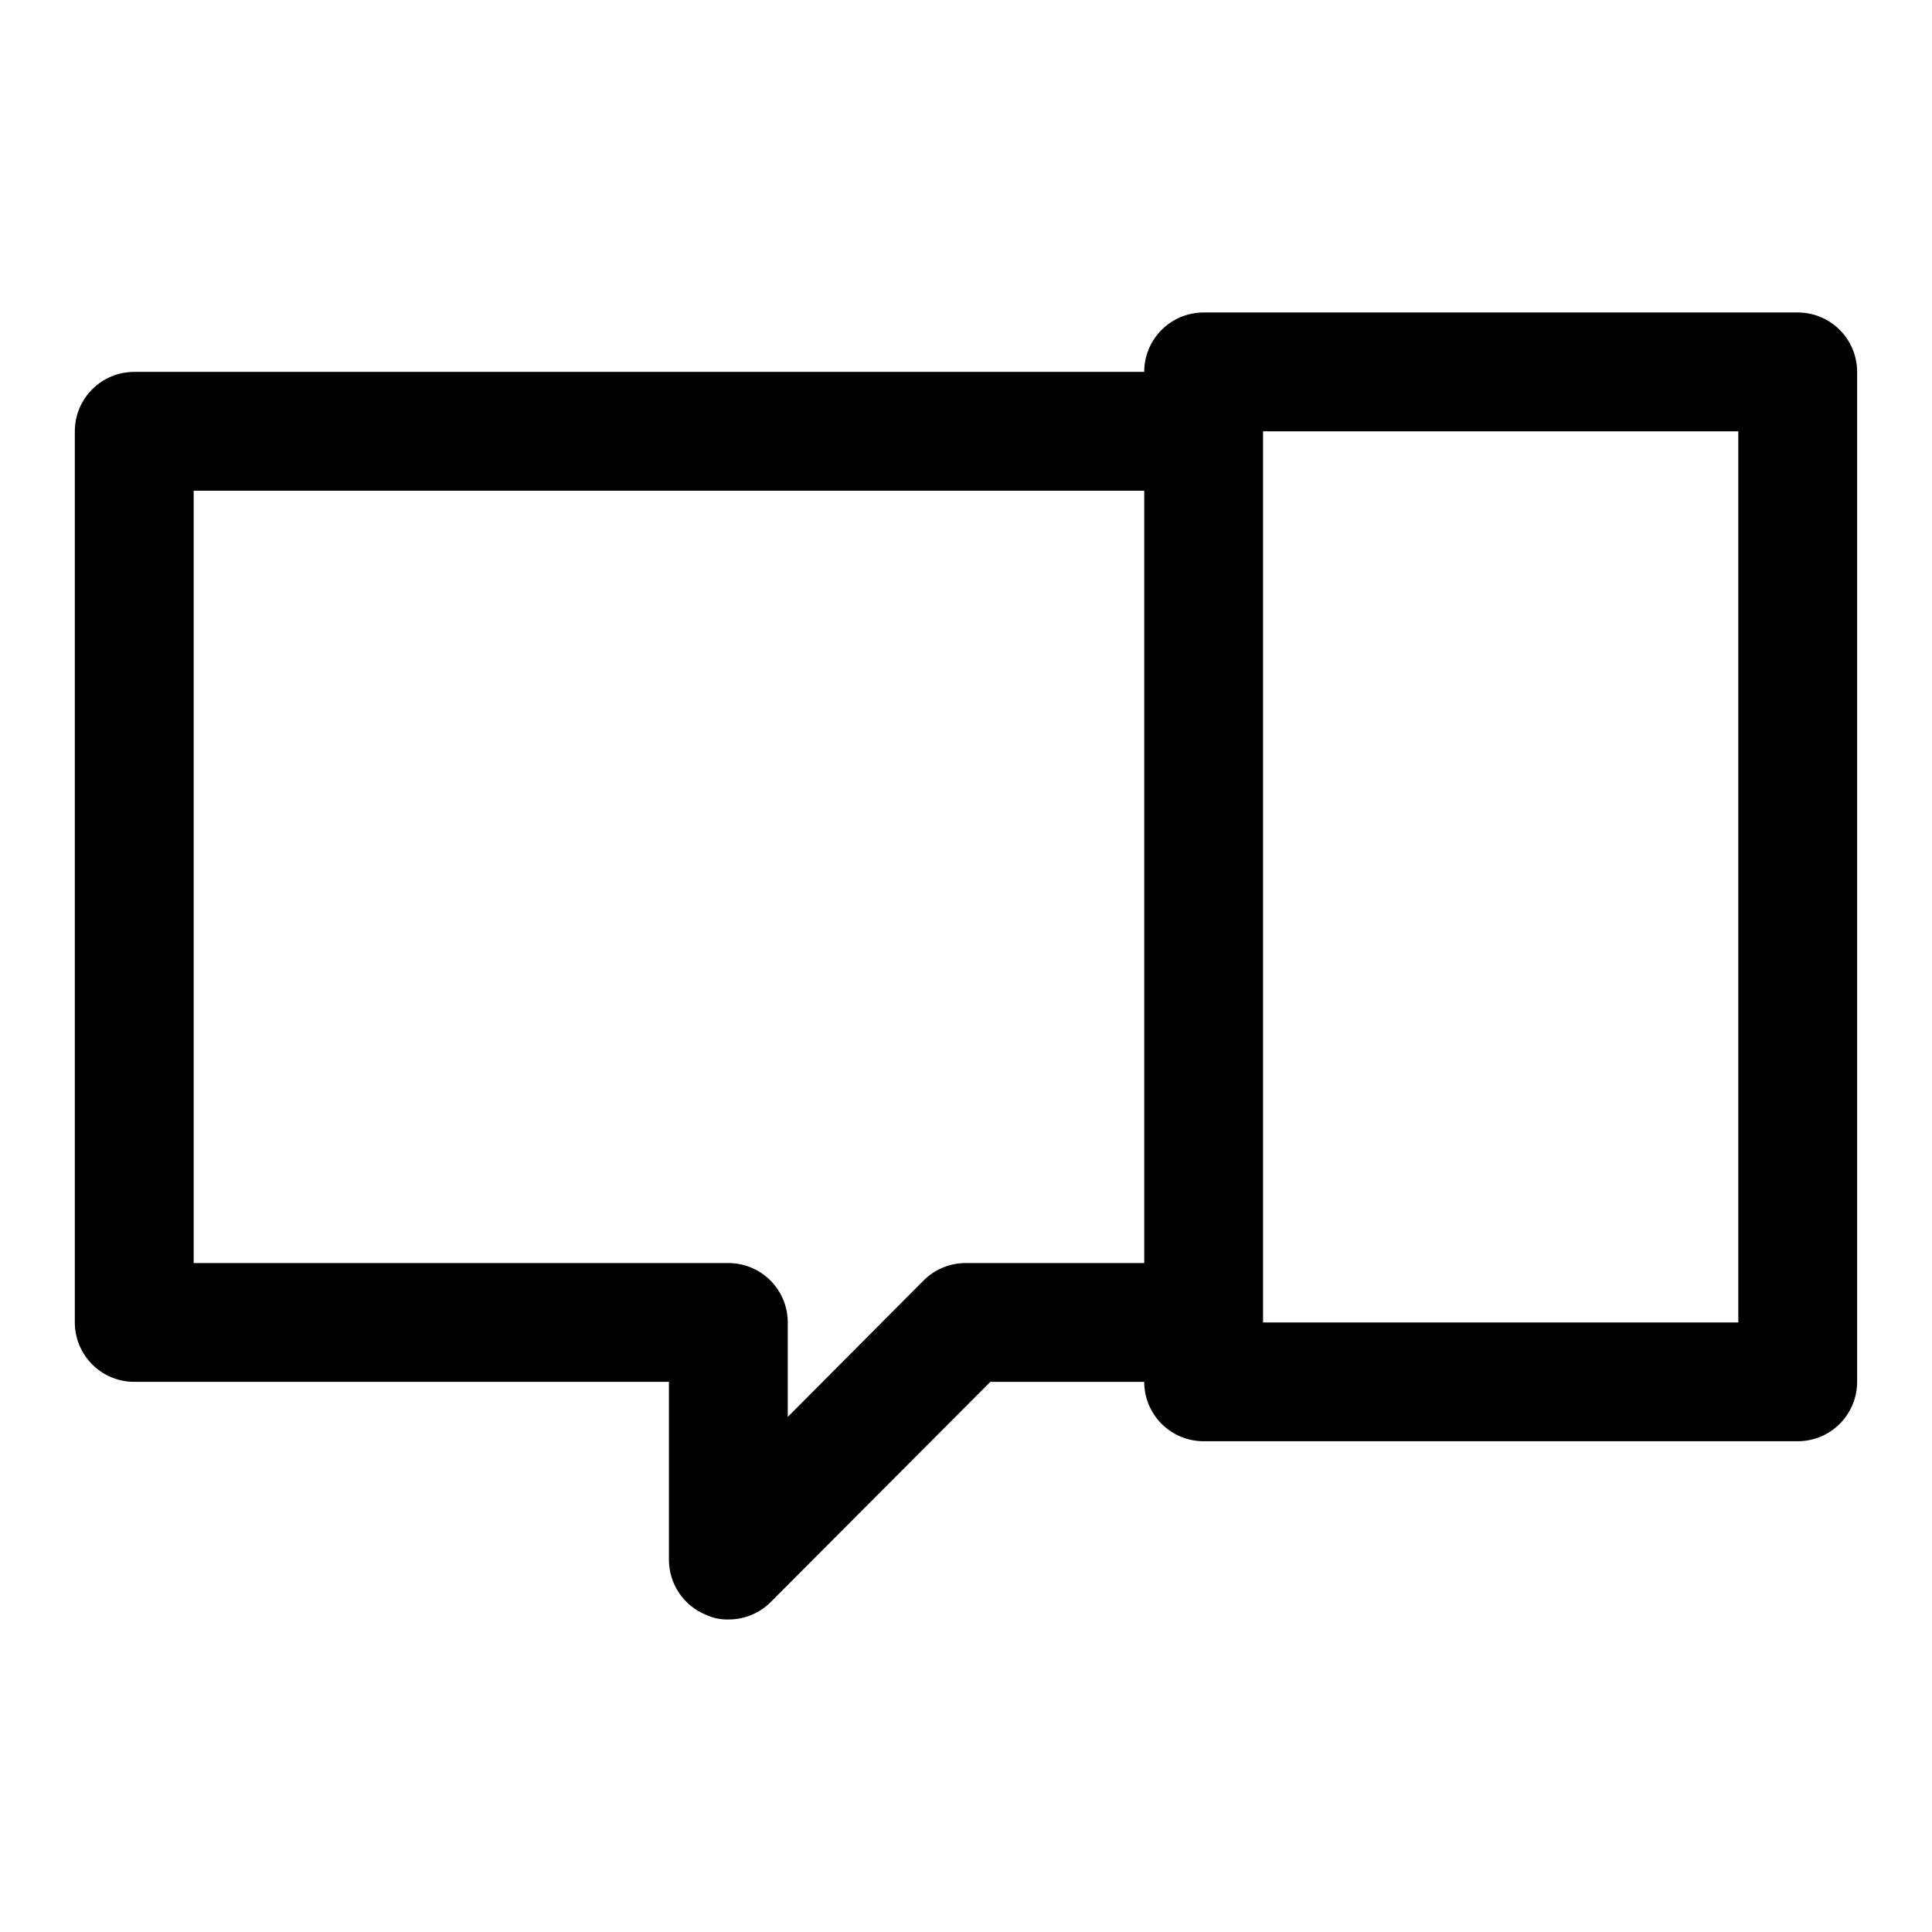 <?xml version="1.0" encoding="UTF-8"?>
<!-- Uploaded to: ICON Repo, www.iconrepo.com, Generator: ICON Repo Mixer Tools -->
<svg fill="#000000" width="800px" height="800px" version="1.1" viewBox="144 144 512 512" xmlns="http://www.w3.org/2000/svg">
 <path d="m620.41 226.81h-157.44c-4.176 0-8.184 1.66-11.133 4.613-2.953 2.953-4.613 6.957-4.613 11.133h-267.65c-4.176 0-8.18 1.656-11.133 4.609s-4.613 6.957-4.613 11.133v236.16c0 4.176 1.66 8.184 4.613 11.133 2.953 2.953 6.957 4.613 11.133 4.613h141.7v47.23c0.016 3.109 0.953 6.144 2.688 8.723 1.738 2.578 4.199 4.582 7.074 5.762 1.867 0.883 3.918 1.312 5.984 1.262 4.184 0.023 8.207-1.621 11.176-4.566l58.254-58.41h40.777c0 4.176 1.66 8.18 4.613 11.133 2.949 2.953 6.957 4.609 11.133 4.609h157.44c4.176 0 8.18-1.656 11.133-4.609s4.613-6.957 4.613-11.133v-267.65c0-4.176-1.66-8.18-4.613-11.133s-6.957-4.613-11.133-4.613zm-220.41 251.91c-4.188-0.023-8.207 1.617-11.18 4.566l-36.055 36.211v-25.035c0-4.172-1.656-8.18-4.609-11.133-2.953-2.949-6.957-4.609-11.133-4.609h-141.7v-204.67h251.91v204.67zm204.67 15.742h-125.95v-236.16h125.95z"/>
</svg>